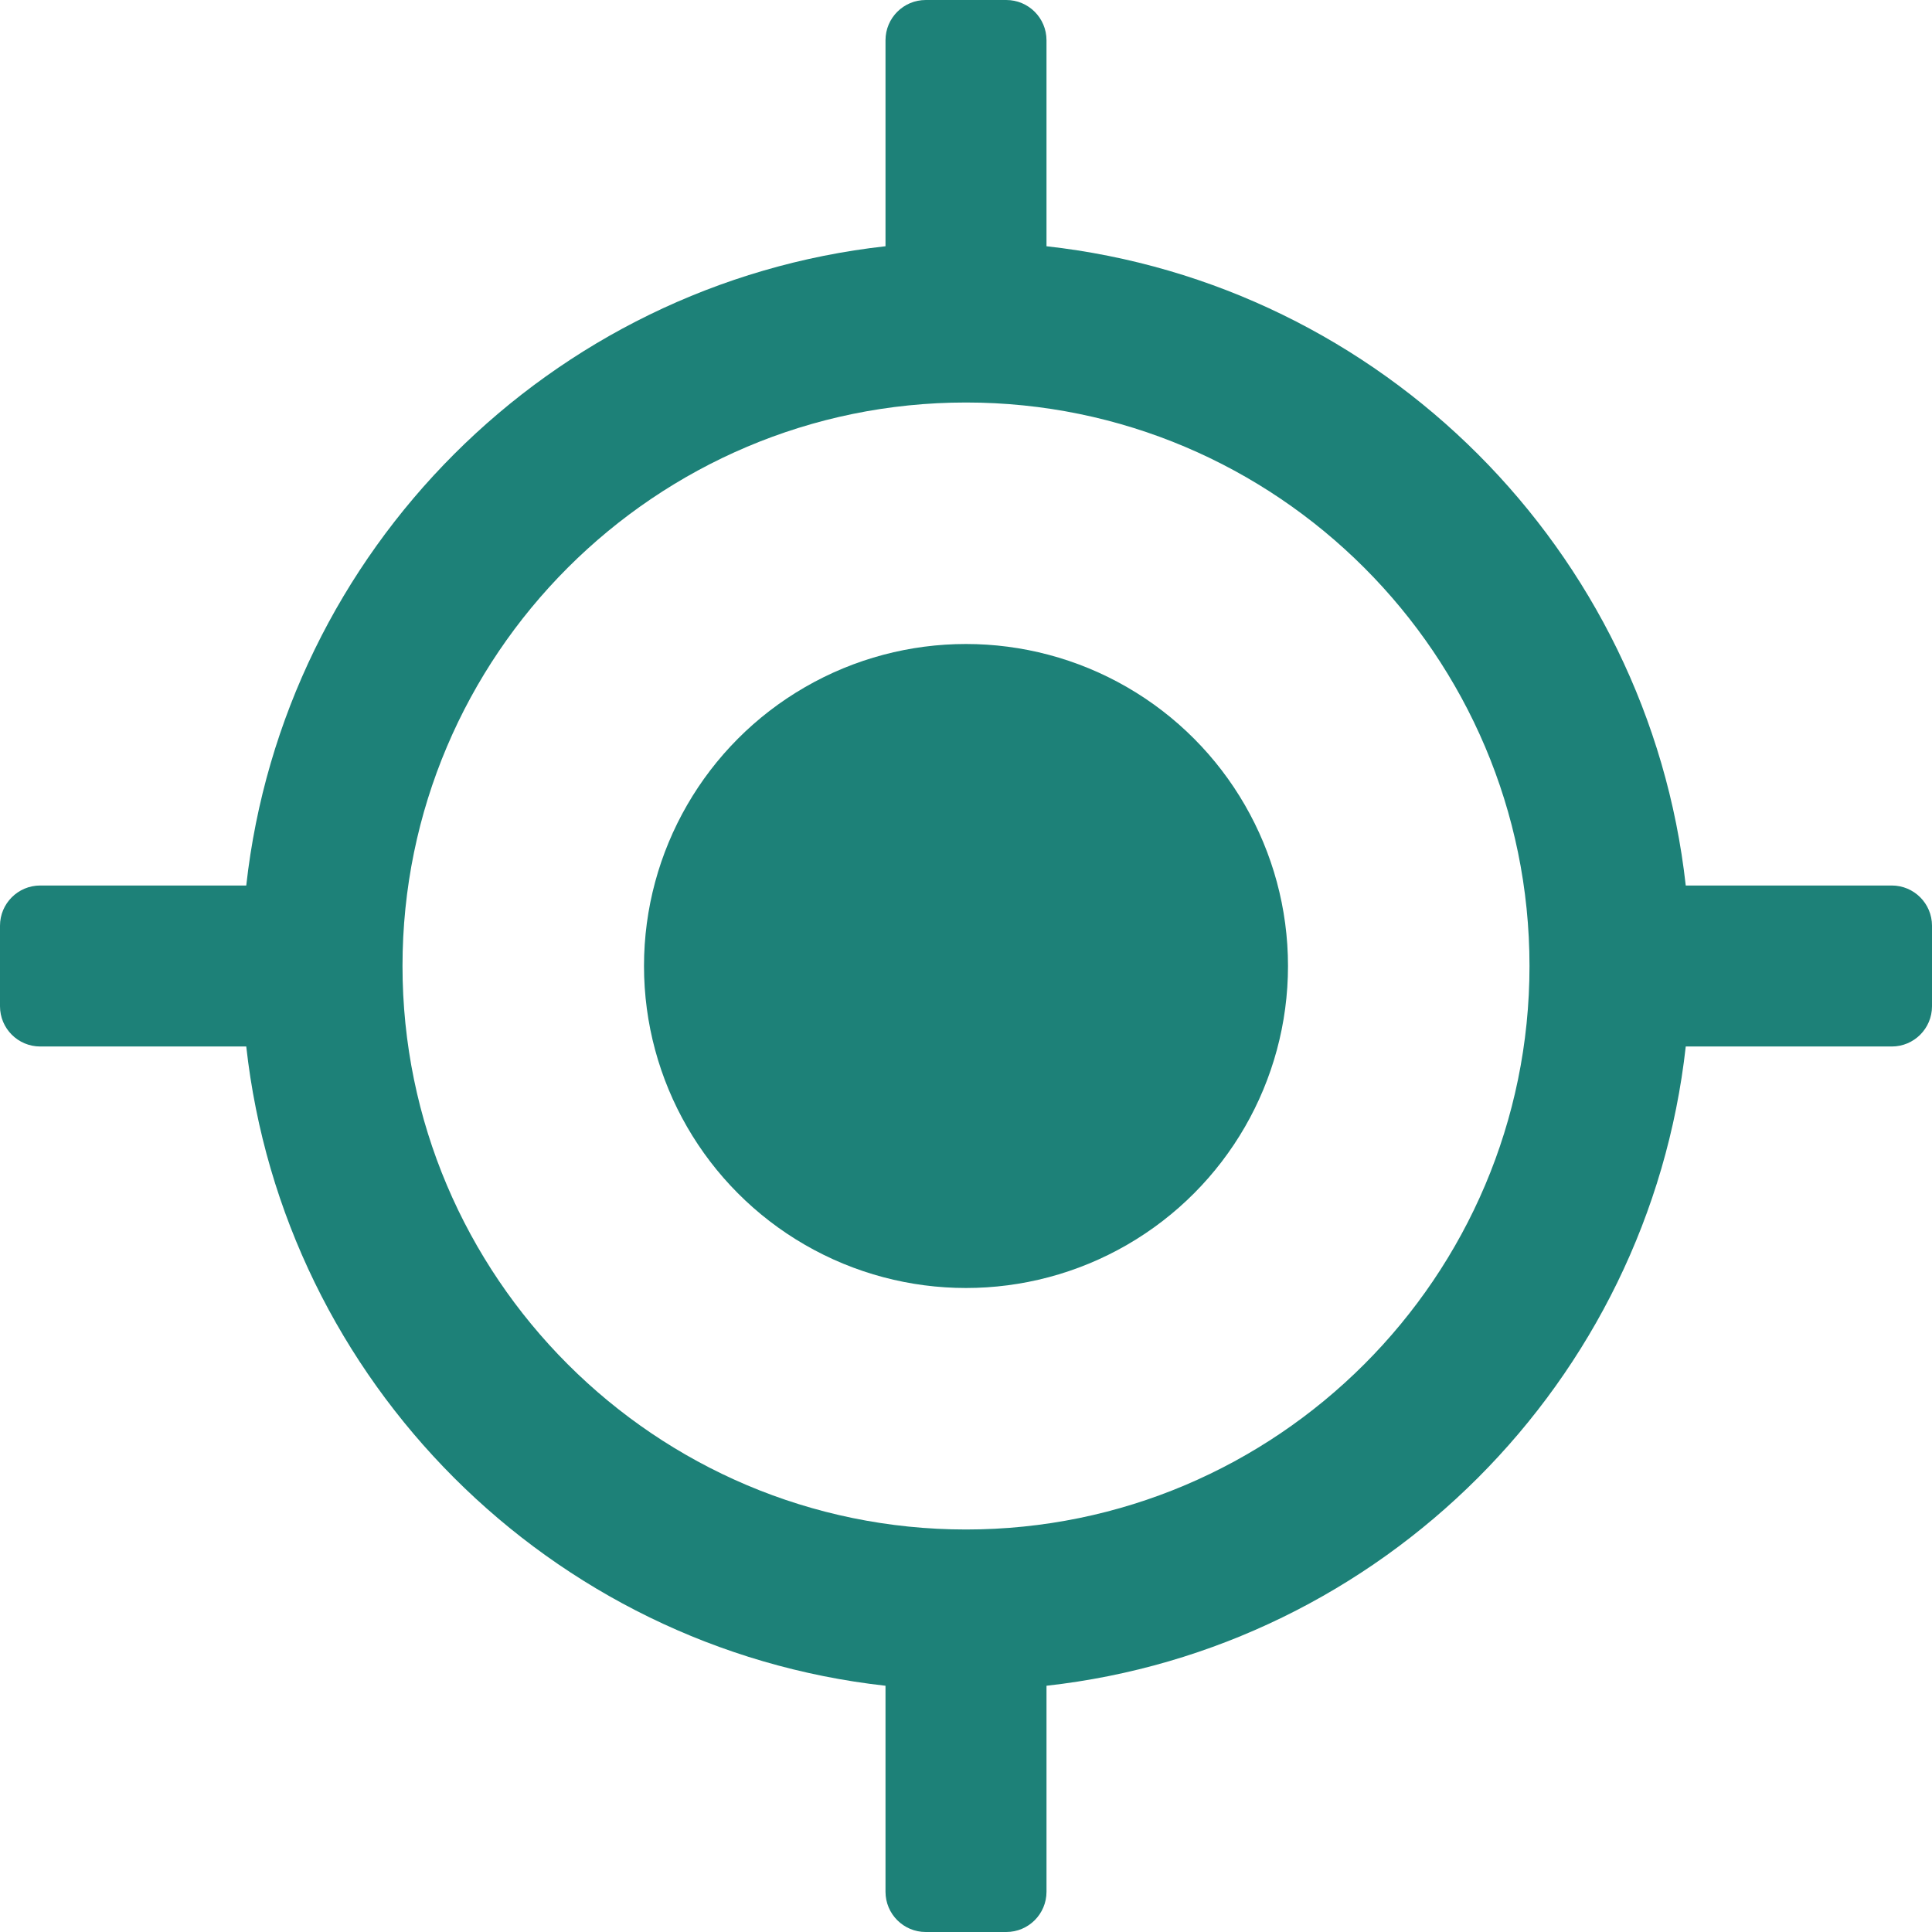 <?xml version="1.0"?>
<svg xmlns="http://www.w3.org/2000/svg" xmlns:xlink="http://www.w3.org/1999/xlink" version="1.1" id="Layer_1" x="0px" y="0px" viewBox="0 0 512 512" style="enable-background:new 0 0 512 512;" xml:space="preserve" width="512px" height="512px"><g><g>
	<g>
		<g>
			<circle cx="256" cy="256" r="85.333" data-original="#000000" class="active-path" data-old_color="#000000" fill="#1D8178"/>
			<path d="M501.333,234.667h-54.592c-9.875-88.837-80.561-159.533-169.408-169.409V10.667C277.333,4.771,272.563,0,266.667,0     h-21.333c-5.896,0-10.667,4.771-10.667,10.667v54.591C145.82,75.134,75.134,145.829,65.259,234.667H10.667     C4.771,234.667,0,239.438,0,245.333v21.333c0,5.896,4.771,10.667,10.667,10.667h54.592     c9.875,88.837,80.561,159.533,169.408,169.409v54.591c0,5.896,4.771,10.667,10.667,10.667h21.333     c5.896,0,10.667-4.771,10.667-10.667v-54.591c88.846-9.876,159.533-80.572,169.408-169.409h54.592     c5.896,0,10.667-4.771,10.667-10.667v-21.333C512,239.438,507.229,234.667,501.333,234.667z M256,405.333     c-82.333,0-149.333-66.99-149.333-149.333s67-149.333,149.333-149.333S405.333,173.656,405.333,256S338.333,405.333,256,405.333z     " data-original="#000000" class="active-path" data-old_color="#000000" fill="#1D8178"/>
		</g>
	</g>
</g></g> </svg>
